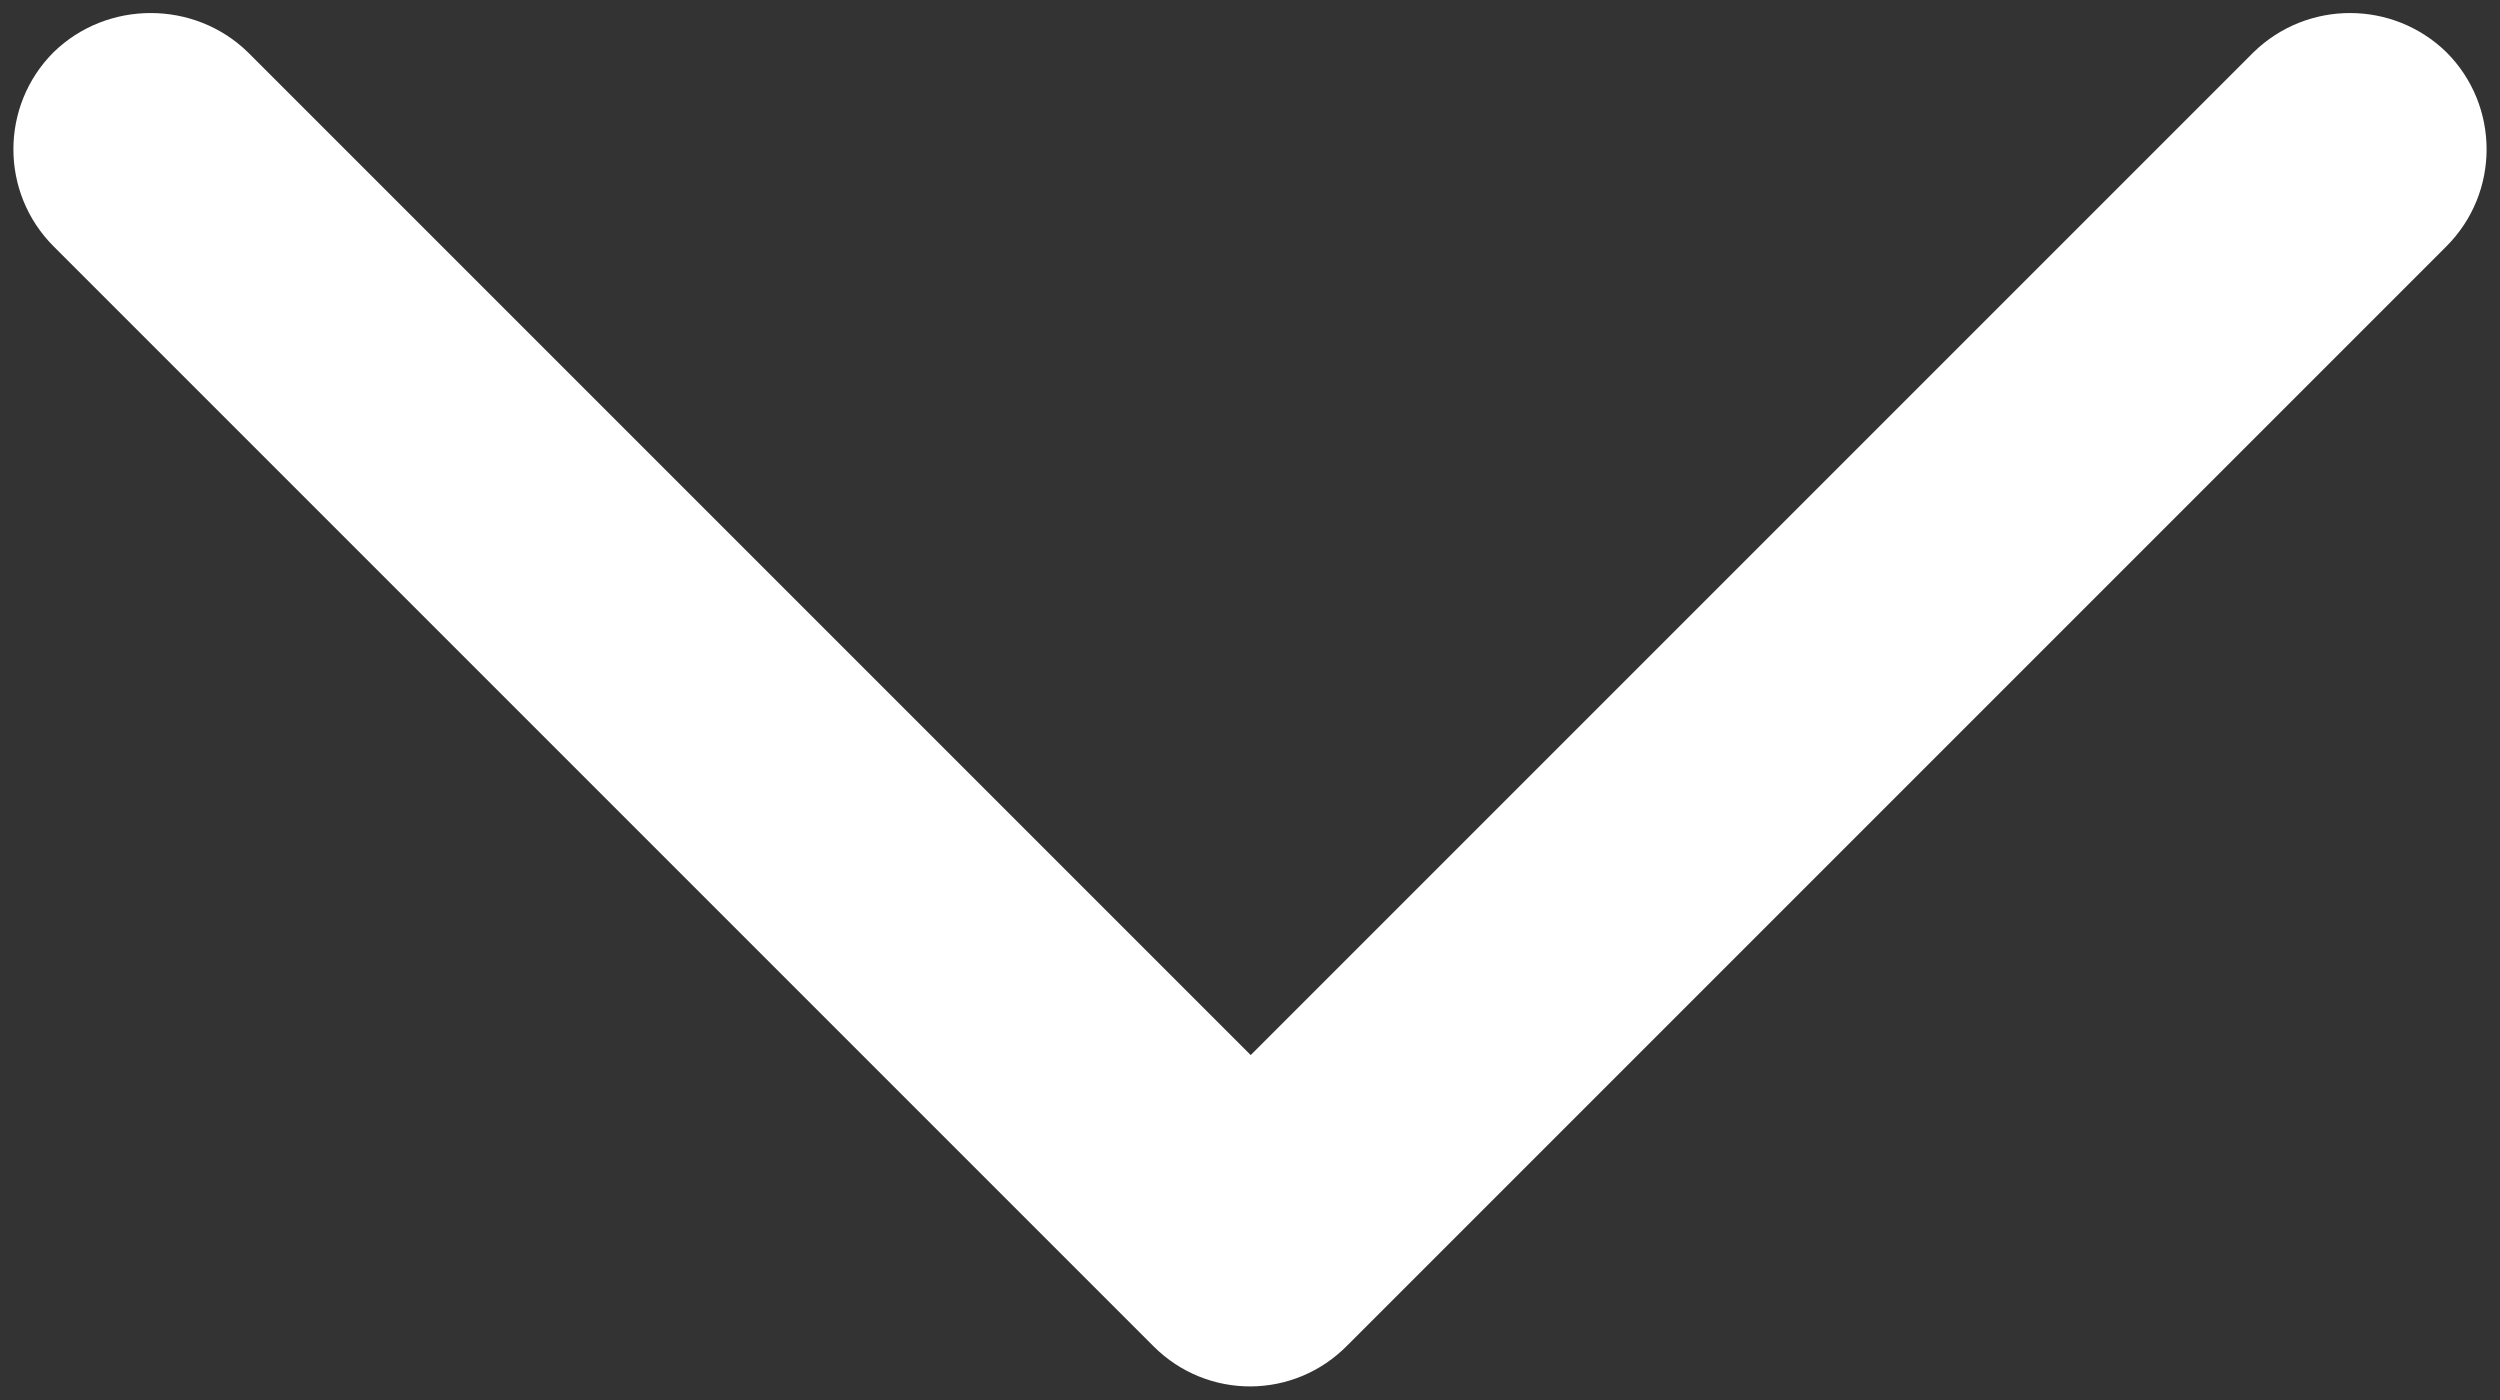 <?xml version="1.0" encoding="UTF-8" standalone="no"?><svg xmlns="http://www.w3.org/2000/svg" xmlns:xlink="http://www.w3.org/1999/xlink" clip-rule="evenodd" fill="#ffffff" fill-rule="evenodd" height="966" image-rendering="optimizeQuality" preserveAspectRatio="xMidYMid meet" shape-rendering="geometricPrecision" text-rendering="geometricPrecision" version="1" viewBox="304.0 684.0 1725.0 966.0" width="1725" zoomAndPan="magnify"><rect x="304.0" y="684.0" width="1725.0" height="966.0" fill="#333333" stroke="none"/><g id="change1_1"><path d="M1234 1612l758 -758c37,-37 37,-97 0,-134 -37,-36 -96,-36 -133,0l-692 692 -692 -692c-37,-36 -97,-36 -134,0 -37,37 -37,97 0,134l759 759c37,37 97,37 134,-1l0 0z"/></g><path d="M0 0H2333V2333H0z" fill="none"/></svg>